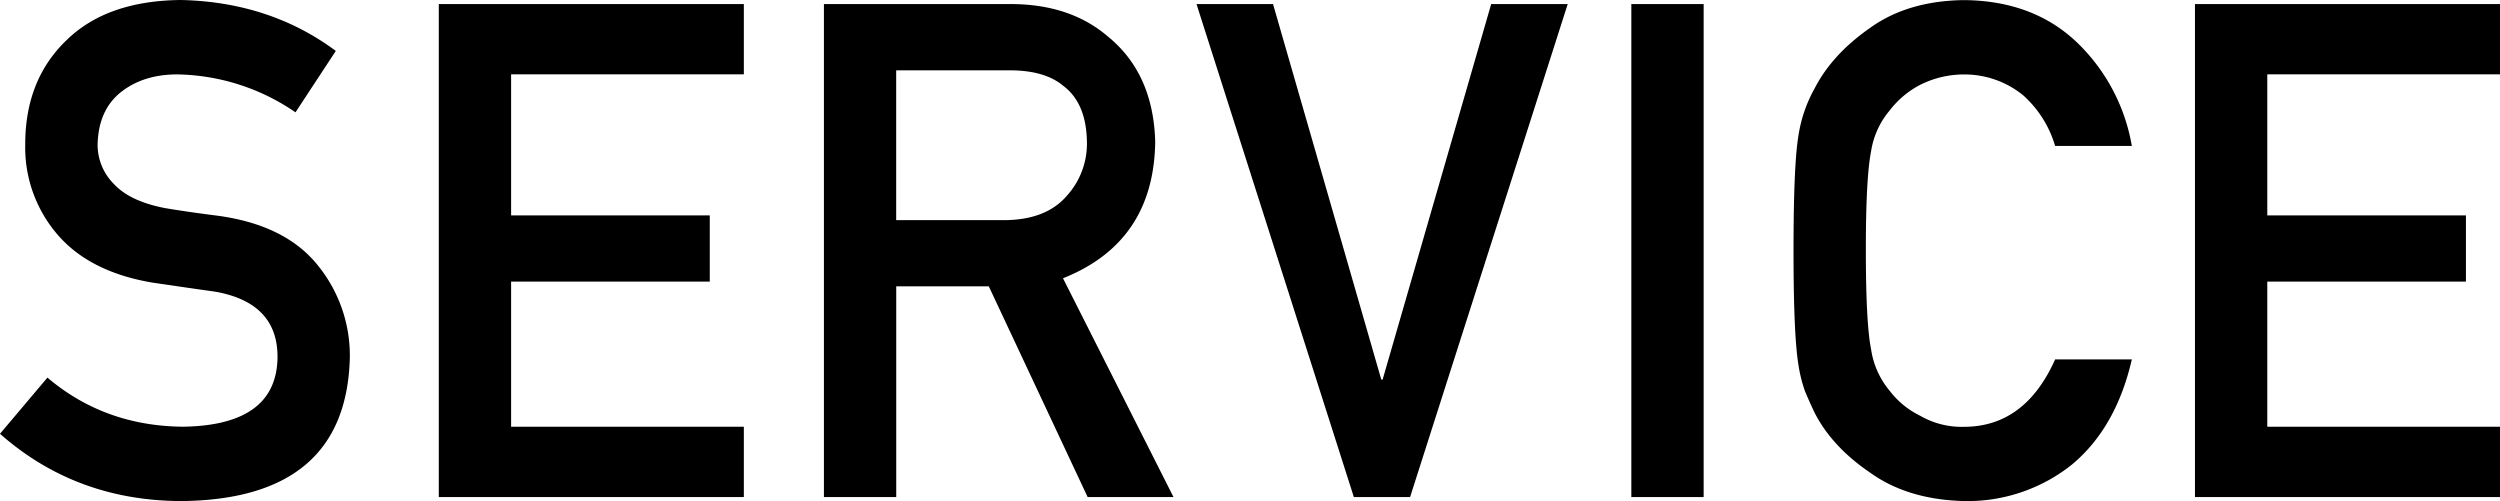 <svg id="title_service" xmlns="http://www.w3.org/2000/svg" width="600.051" height="120.264" viewBox="0 0 600.051 120.264">
  <path id="パス_1730" data-name="パス 1730" d="M11.384,90.633q13.694,11.628,32.568,11.786,22.341-.329,22.658-16.491.165-13.237-14.943-15.918-6.911-.969-15.175-2.194Q21.7,65.294,14,56.53A32.039,32.039,0,0,1,6.058,34.6q0-15.5,9.97-25.011Q25.718.158,43.452,0,64.824.494,80.6,12.225L70.925,26.961a51.425,51.425,0,0,0-28.387-9.1q-8.026,0-13.371,4.144c-3.717,2.876-5.643,7.142-5.741,12.834A13.273,13.273,0,0,0,27.278,44.1q3.858,4.223,12.347,5.85c3.145.536,7.447,1.17,12.9,1.865Q68.645,54.08,76.336,63.758a34.289,34.289,0,0,1,7.63,22.1q-.859,33.914-40.21,34.408-25.45,0-43.757-16.15Z"/>
  <path id="パス_1731" data-name="パス 1731" d="M86.41.8h73.216V17.669h-55.86v33.86h47.681V67.422H103.766v34.835h55.86v16.869H86.41Z" transform="translate(18.911 0.175)"/>
  <path id="パス_1732" data-name="パス 1732" d="M162.25.8h44.78q14.315,0,23.377,7.788,10.9,8.849,11.36,25.242-.311,24.1-22.134,32.787l26.522,52.508H225.545l-23.719-50.57h-22.22v50.57H162.25Zm17.344,51.862h26.315c6.521-.11,11.4-2.06,14.663-5.863a18.622,18.622,0,0,0,4.8-13.017c-.11-6.18-2.023-10.665-5.753-13.42q-4.406-3.657-12.761-3.657H179.594Z" transform="translate(35.508 0.175)"/>
  <path id="パス_1733" data-name="パス 1733" d="M235.62.8h18.368l25.986,90.134h.317L306.35.8h18.368L286.885,119.126h-13.5Z" transform="translate(51.565 0.175)"/>
  <path id="パス_1734" data-name="パス 1734" d="M321.25.8h17.356V119.126H321.25Z" transform="translate(70.305 0.175)"/>
  <path id="パス_1735" data-name="パス 1735" d="M434.4,86.229q-3.785,16.454-14.395,25.279a40.111,40.111,0,0,1-25.876,8.751q-13.511-.329-22.549-6.813-9.2-6.253-13.359-14.443-1.262-2.669-2.279-5.107a33.637,33.637,0,0,1-1.572-6.326q-1.188-7.149-1.182-27.424,0-20.6,1.182-27.595a33.3,33.3,0,0,1,3.852-11.274q4.168-8.191,13.359-14.6Q380.614.185,394.143.02q16.582.165,27.046,10.129a44.935,44.935,0,0,1,13.2,24.877H415.973a26.172,26.172,0,0,0-7.715-12.2,22.323,22.323,0,0,0-14.175-4.961,23.5,23.5,0,0,0-10.555,2.523,21.9,21.9,0,0,0-7.24,6.094,19.874,19.874,0,0,0-4.485,9.836q-1.262,6.344-1.255,23.828t1.255,23.67a20.035,20.035,0,0,0,4.485,10.007,20.447,20.447,0,0,0,7.252,5.936,19.893,19.893,0,0,0,10.555,2.681q14.644,0,21.891-16.186H434.4Z" transform="translate(77.295 0.004)"/>
  <path id="パス_1736" data-name="パス 1736" d="M432.24.8h73.216V17.669H449.6v33.86h47.681V67.422H449.6v34.835h55.86v16.869H432.24Z" transform="translate(94.595 0.175)"/>
</svg>
